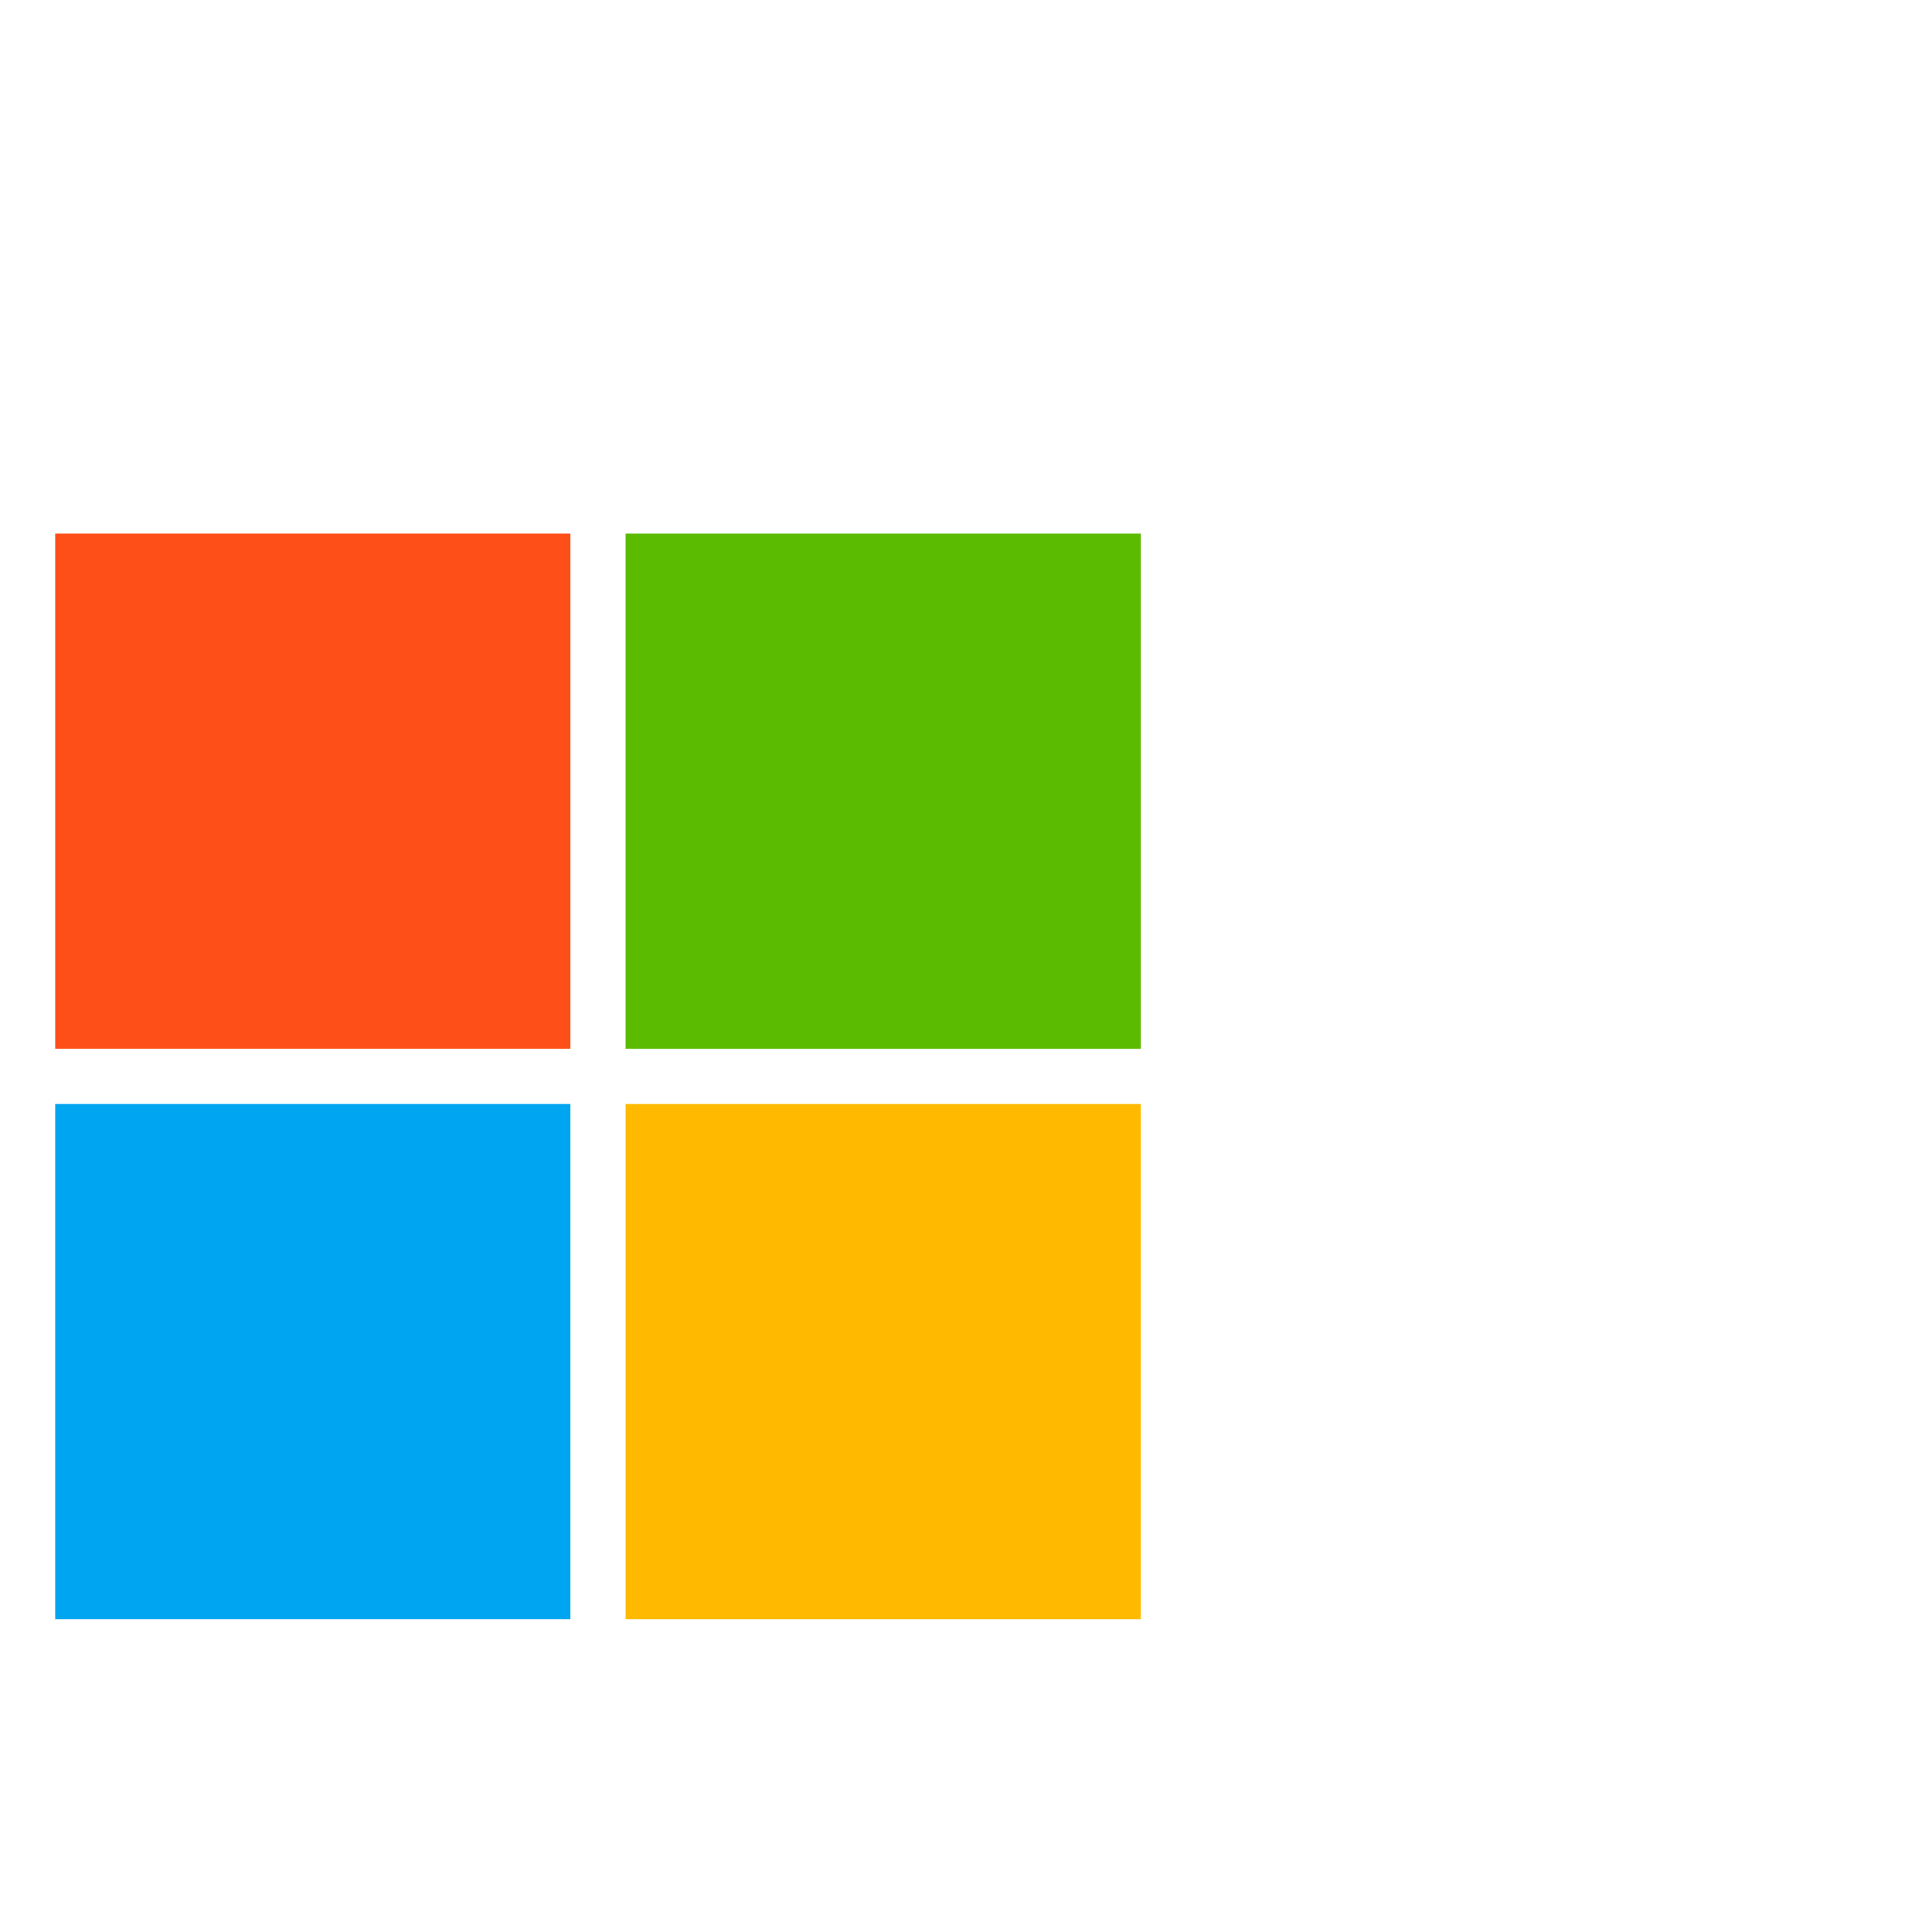 <svg xmlns="http://www.w3.org/2000/svg" width="105" height="105" viewBox="0 0 105 105"><g id="Group_5466" data-name="Group 5466" transform="translate(-2041 -124)"><rect id="Rectangle_4401" data-name="Rectangle 4401" width="105" height="105" transform="translate(2041 124)" fill="none"></rect><g id="Group_5460" data-name="Group 5460" transform="translate(24 -84.141)"><rect id="Rectangle_4402" data-name="Rectangle 4402" width="28" height="28" transform="translate(2020 237.141)" fill="#ff4f18"></rect><rect id="Rectangle_4405" data-name="Rectangle 4405" width="28" height="28" transform="translate(2051 237.141)" fill="#5abb00"></rect><rect id="Rectangle_4403" data-name="Rectangle 4403" width="28" height="28" transform="translate(2020 268.141)" fill="#00a5f2"></rect><rect id="Rectangle_4404" data-name="Rectangle 4404" width="28" height="28" transform="translate(2051 268.141)" fill="#ffba00"></rect></g></g></svg>